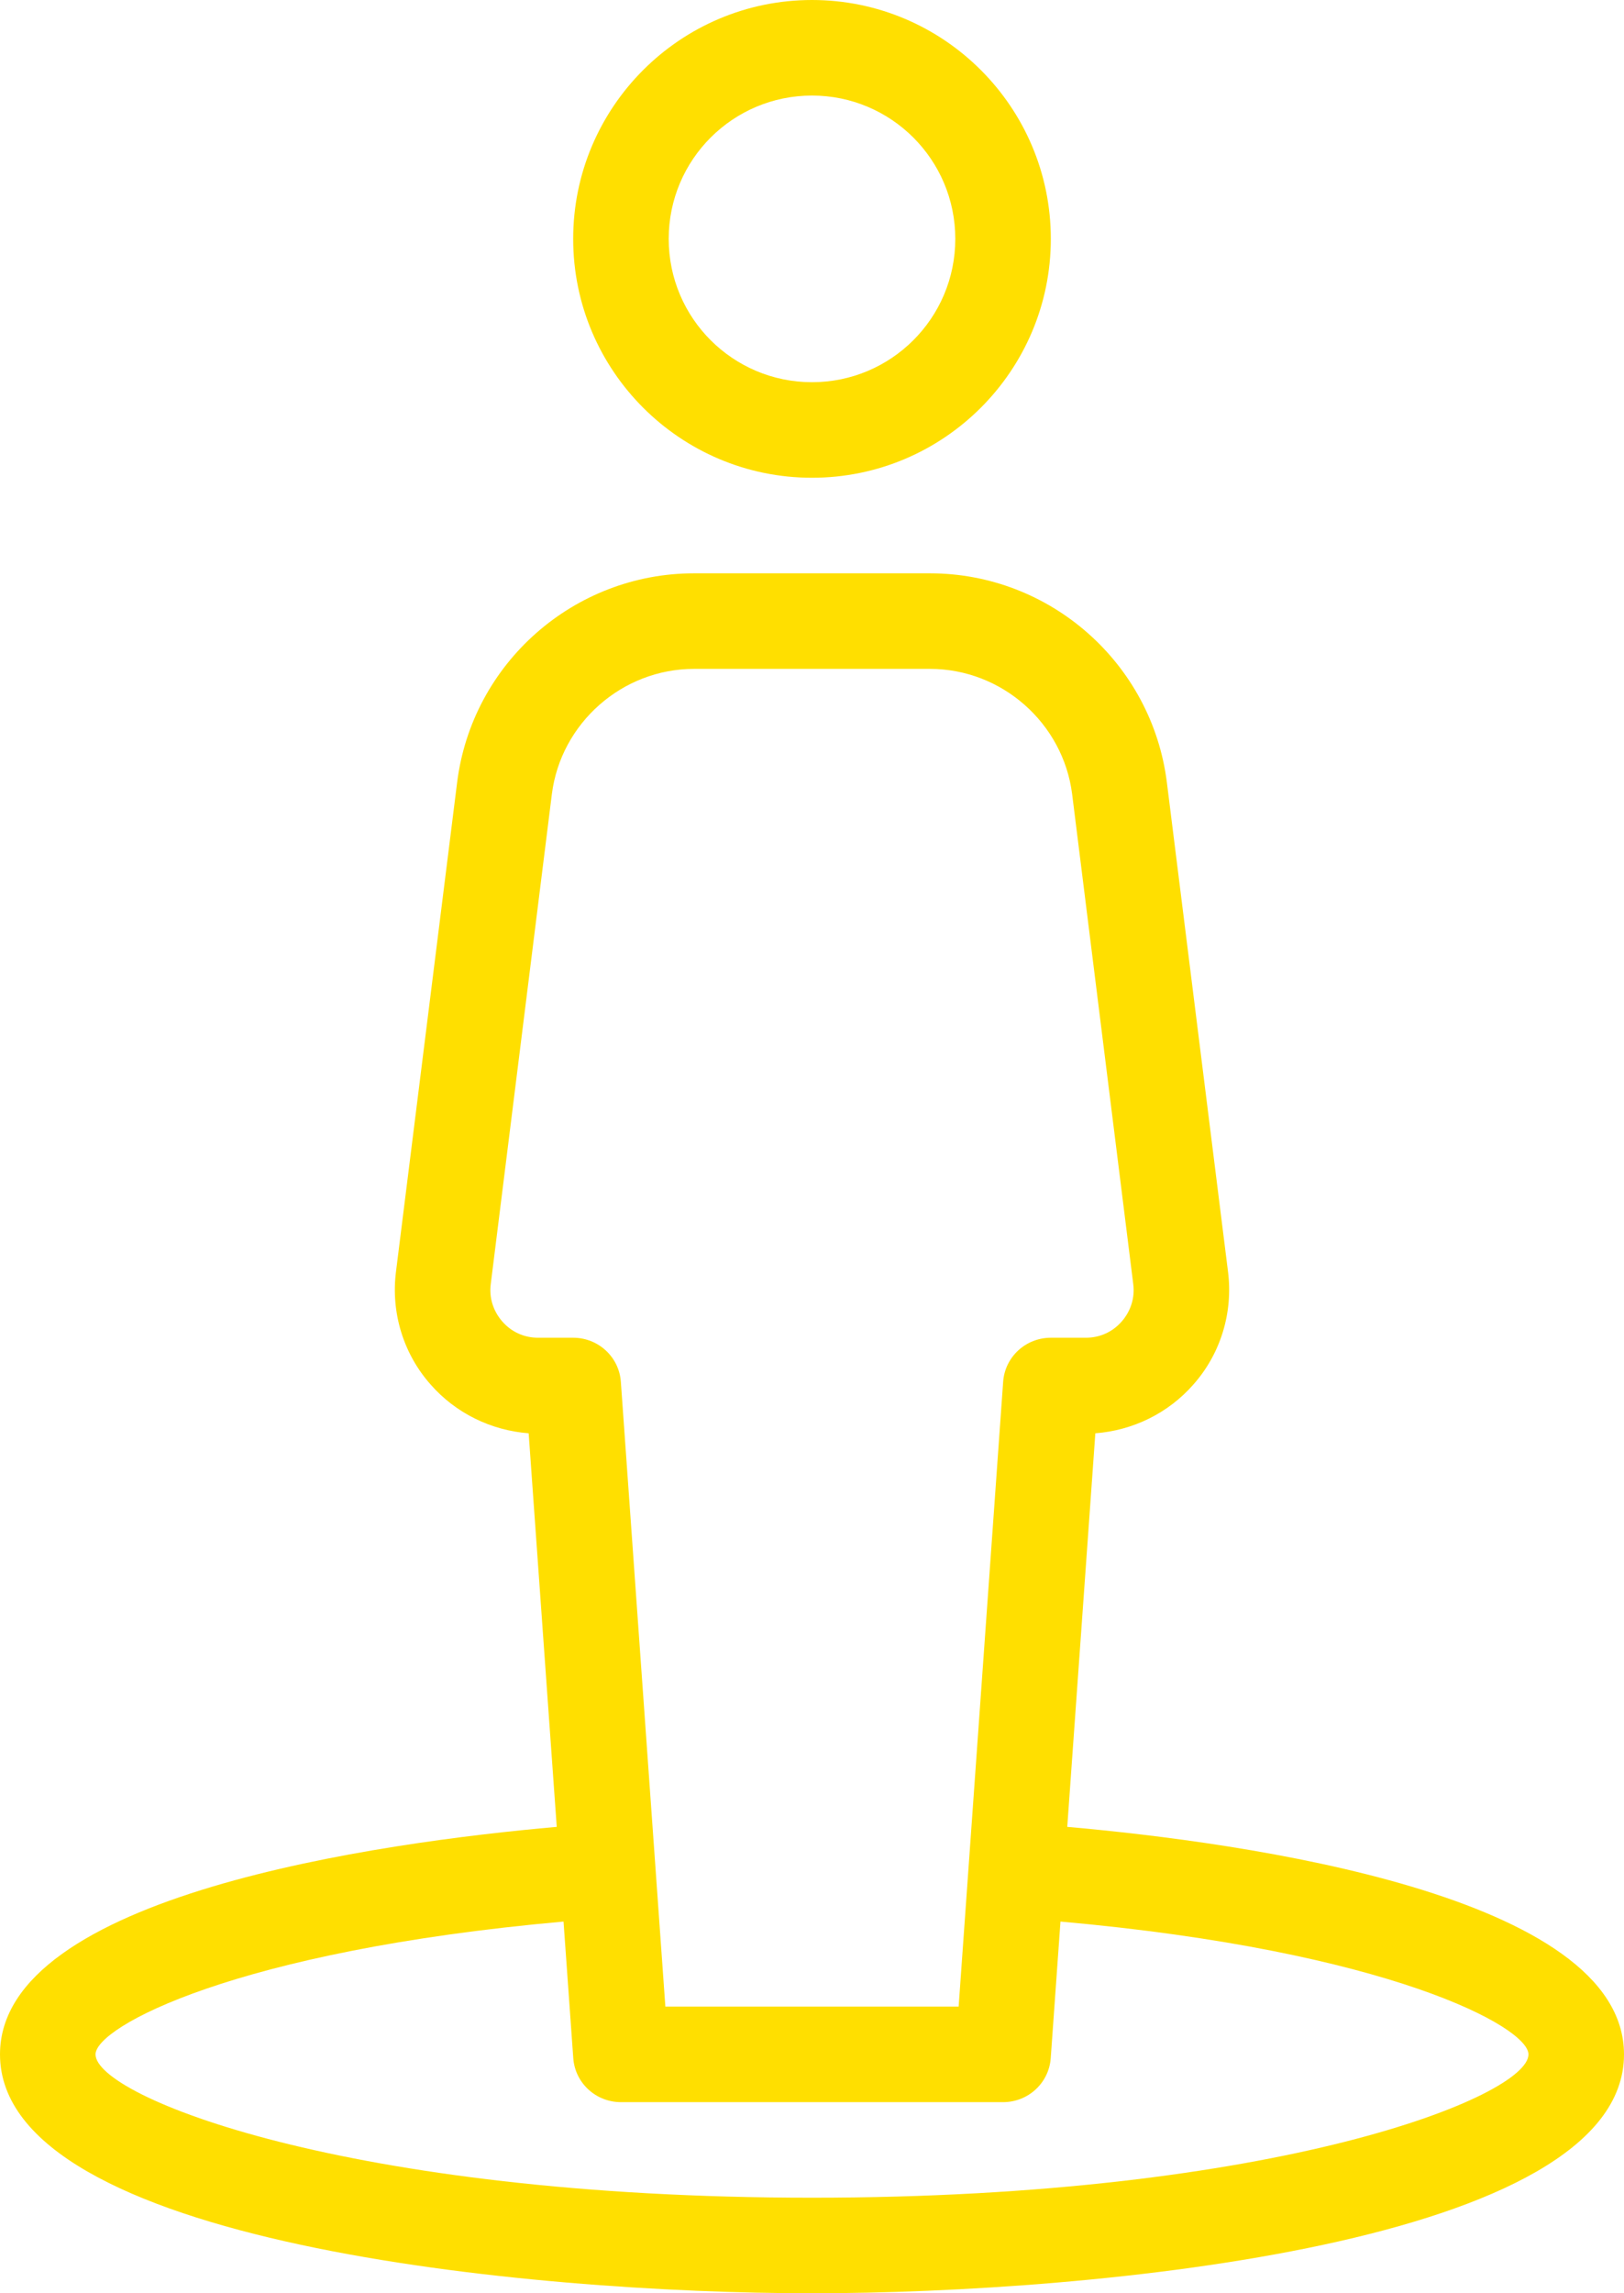 <?xml version="1.0" encoding="UTF-8"?>
<svg width="17px" height="24px" viewBox="0 0 17 24" version="1.1" xmlns="http://www.w3.org/2000/svg" xmlns:xlink="http://www.w3.org/1999/xlink">
    <defs></defs>
    <g id="Page-1" stroke="none" stroke-width="1" fill="none" fill-rule="evenodd">
        <path d="M5.828,19.119 L5.534,15 C5.141,14.97 4.771,14.79 4.508,14.49 C4.224,14.17 4.091,13.74 4.145,13.31 L4.785,8.19 C4.941,6.94 6.008,6 7.266,6 L9.734,6 C10.992,6 12.059,6.94 12.215,8.19 L12.855,13.31 C12.909,13.74 12.776,14.17 12.492,14.49 C12.229,14.79 11.859,14.97 11.466,15 L11.172,19.119 C13.023,19.282 17,19.833 17,21.5 C17,23.48 11.44,24 8.5,24 C5.56,24 0,23.48 0,21.5 C0,19.833 3.977,19.282 5.828,19.119 Z M5.899,20.11 C2.464,20.416 1,21.213 1,21.5 C1,21.94 3.628,23 8.5,23 C13.372,23 16,21.94 16,21.5 C16,21.213 14.536,20.416 11.101,20.11 L10.999,21.54 C10.98,21.8 10.762,22 10.5,22 L6.5,22 C6.238,22 6.02,21.8 6.001,21.54 L5.899,20.11 Z M6.965,21 L10.035,21 L10.501,14.46 C10.52,14.2 10.738,14 11,14 L11.367,14 C11.513,14 11.646,13.94 11.742,13.83 C11.838,13.72 11.881,13.58 11.863,13.44 L11.223,8.31 C11.129,7.57 10.489,7 9.734,7 L7.266,7 C6.511,7 5.871,7.57 5.777,8.31 L5.137,13.44 C5.119,13.58 5.162,13.72 5.258,13.83 C5.354,13.94 5.487,14 5.633,14 L6,14 C6.262,14 6.48,14.2 6.499,14.46 L6.965,21 Z M8.5,5 C7.122,5 6,3.88 6,2.5 C6,1.12 7.122,0 8.5,0 C9.878,0 11,1.12 11,2.5 C11,3.88 9.878,5 8.5,5 Z M8.5,1 C7.673,1 7,1.67 7,2.5 C7,3.33 7.673,4 8.5,4 C9.327,4 10,3.33 10,2.5 C10,1.67 9.327,1 8.5,1 Z" id="marketing_icon" fill="#FFDF00"></path>
    </g>
</svg>